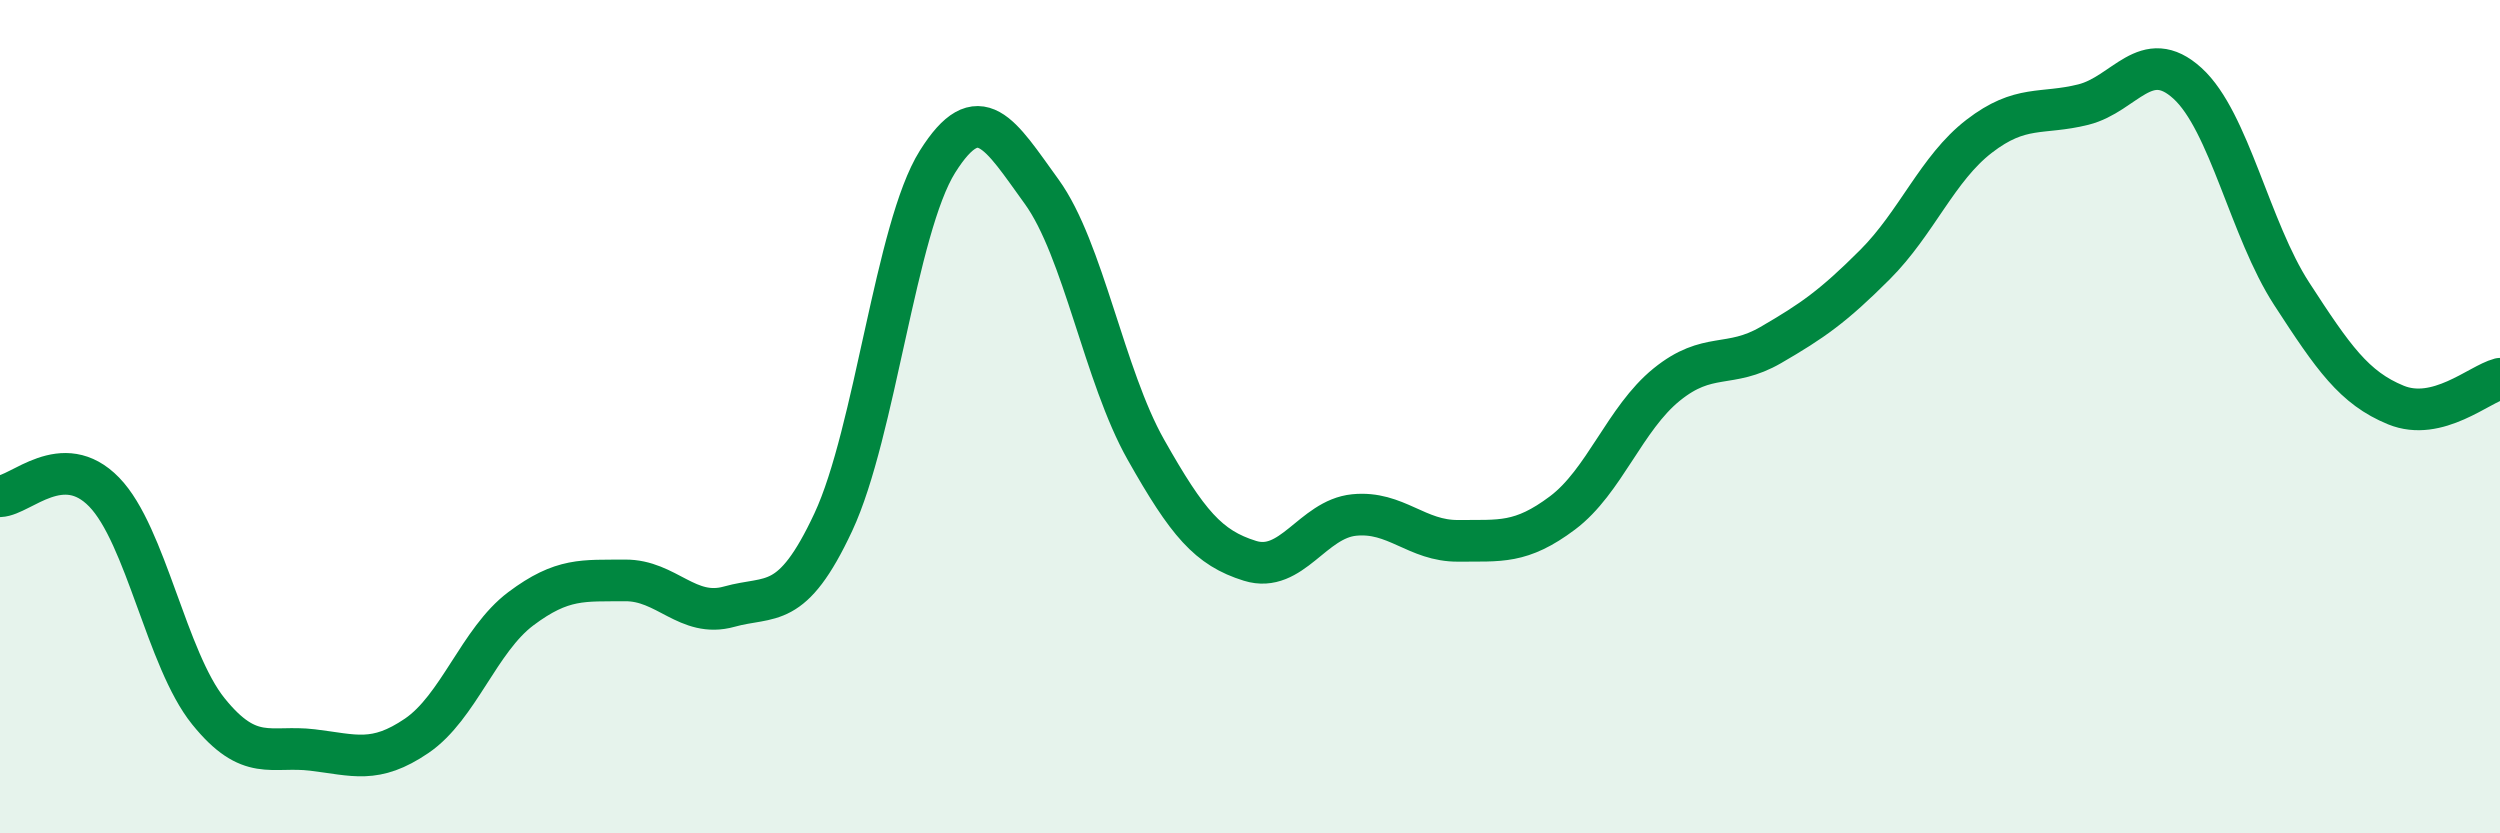
    <svg width="60" height="20" viewBox="0 0 60 20" xmlns="http://www.w3.org/2000/svg">
      <path
        d="M 0,11.91 C 0.5,11.89 1.5,10.78 2.5,11.81 C 3.5,12.84 4,15.83 5,17.07 C 6,18.31 6.5,17.88 7.5,18 C 8.5,18.12 9,18.34 10,17.66 C 11,16.98 11.5,15.36 12.5,14.61 C 13.5,13.86 14,13.94 15,13.93 C 16,13.92 16.5,14.84 17.5,14.56 C 18.5,14.28 19,14.67 20,12.53 C 21,10.39 21.5,5.47 22.5,3.88 C 23.5,2.29 24,3.22 25,4.6 C 26,5.98 26.5,9.02 27.5,10.79 C 28.5,12.56 29,13.15 30,13.46 C 31,13.77 31.5,12.46 32.5,12.36 C 33.5,12.26 34,12.99 35,12.98 C 36,12.97 36.5,13.06 37.5,12.31 C 38.5,11.56 39,10.04 40,9.23 C 41,8.42 41.5,8.86 42.5,8.28 C 43.5,7.7 44,7.35 45,6.35 C 46,5.35 46.5,4.04 47.5,3.27 C 48.5,2.5 49,2.76 50,2.51 C 51,2.26 51.5,1.09 52.5,2 C 53.5,2.91 54,5.51 55,7.05 C 56,8.59 56.5,9.31 57.5,9.72 C 58.5,10.13 59.5,9.22 60,9.09L60 20L0 20Z"
        fill="#008740"
        opacity="0.1"
        stroke-linecap="round"
        stroke-linejoin="round"
      />
      <path
        d="M 0,11.91 C 0.5,11.89 1.5,10.78 2.5,11.81 C 3.5,12.84 4,15.83 5,17.07 C 6,18.31 6.5,17.88 7.5,18 C 8.5,18.12 9,18.34 10,17.66 C 11,16.98 11.5,15.36 12.5,14.61 C 13.5,13.86 14,13.94 15,13.93 C 16,13.92 16.5,14.84 17.5,14.56 C 18.5,14.28 19,14.67 20,12.53 C 21,10.39 21.5,5.47 22.5,3.88 C 23.5,2.29 24,3.22 25,4.6 C 26,5.98 26.5,9.02 27.5,10.79 C 28.5,12.56 29,13.15 30,13.46 C 31,13.77 31.5,12.46 32.5,12.36 C 33.5,12.26 34,12.99 35,12.98 C 36,12.97 36.5,13.06 37.5,12.31 C 38.5,11.56 39,10.04 40,9.23 C 41,8.42 41.5,8.86 42.5,8.28 C 43.5,7.7 44,7.35 45,6.35 C 46,5.35 46.5,4.04 47.5,3.27 C 48.5,2.5 49,2.76 50,2.51 C 51,2.26 51.5,1.09 52.5,2 C 53.5,2.91 54,5.51 55,7.05 C 56,8.59 56.5,9.31 57.5,9.72 C 58.5,10.13 59.5,9.22 60,9.09"
        stroke="#008740"
        stroke-width="1"
        fill="none"
        stroke-linecap="round"
        stroke-linejoin="round"
      />
    </svg>
  